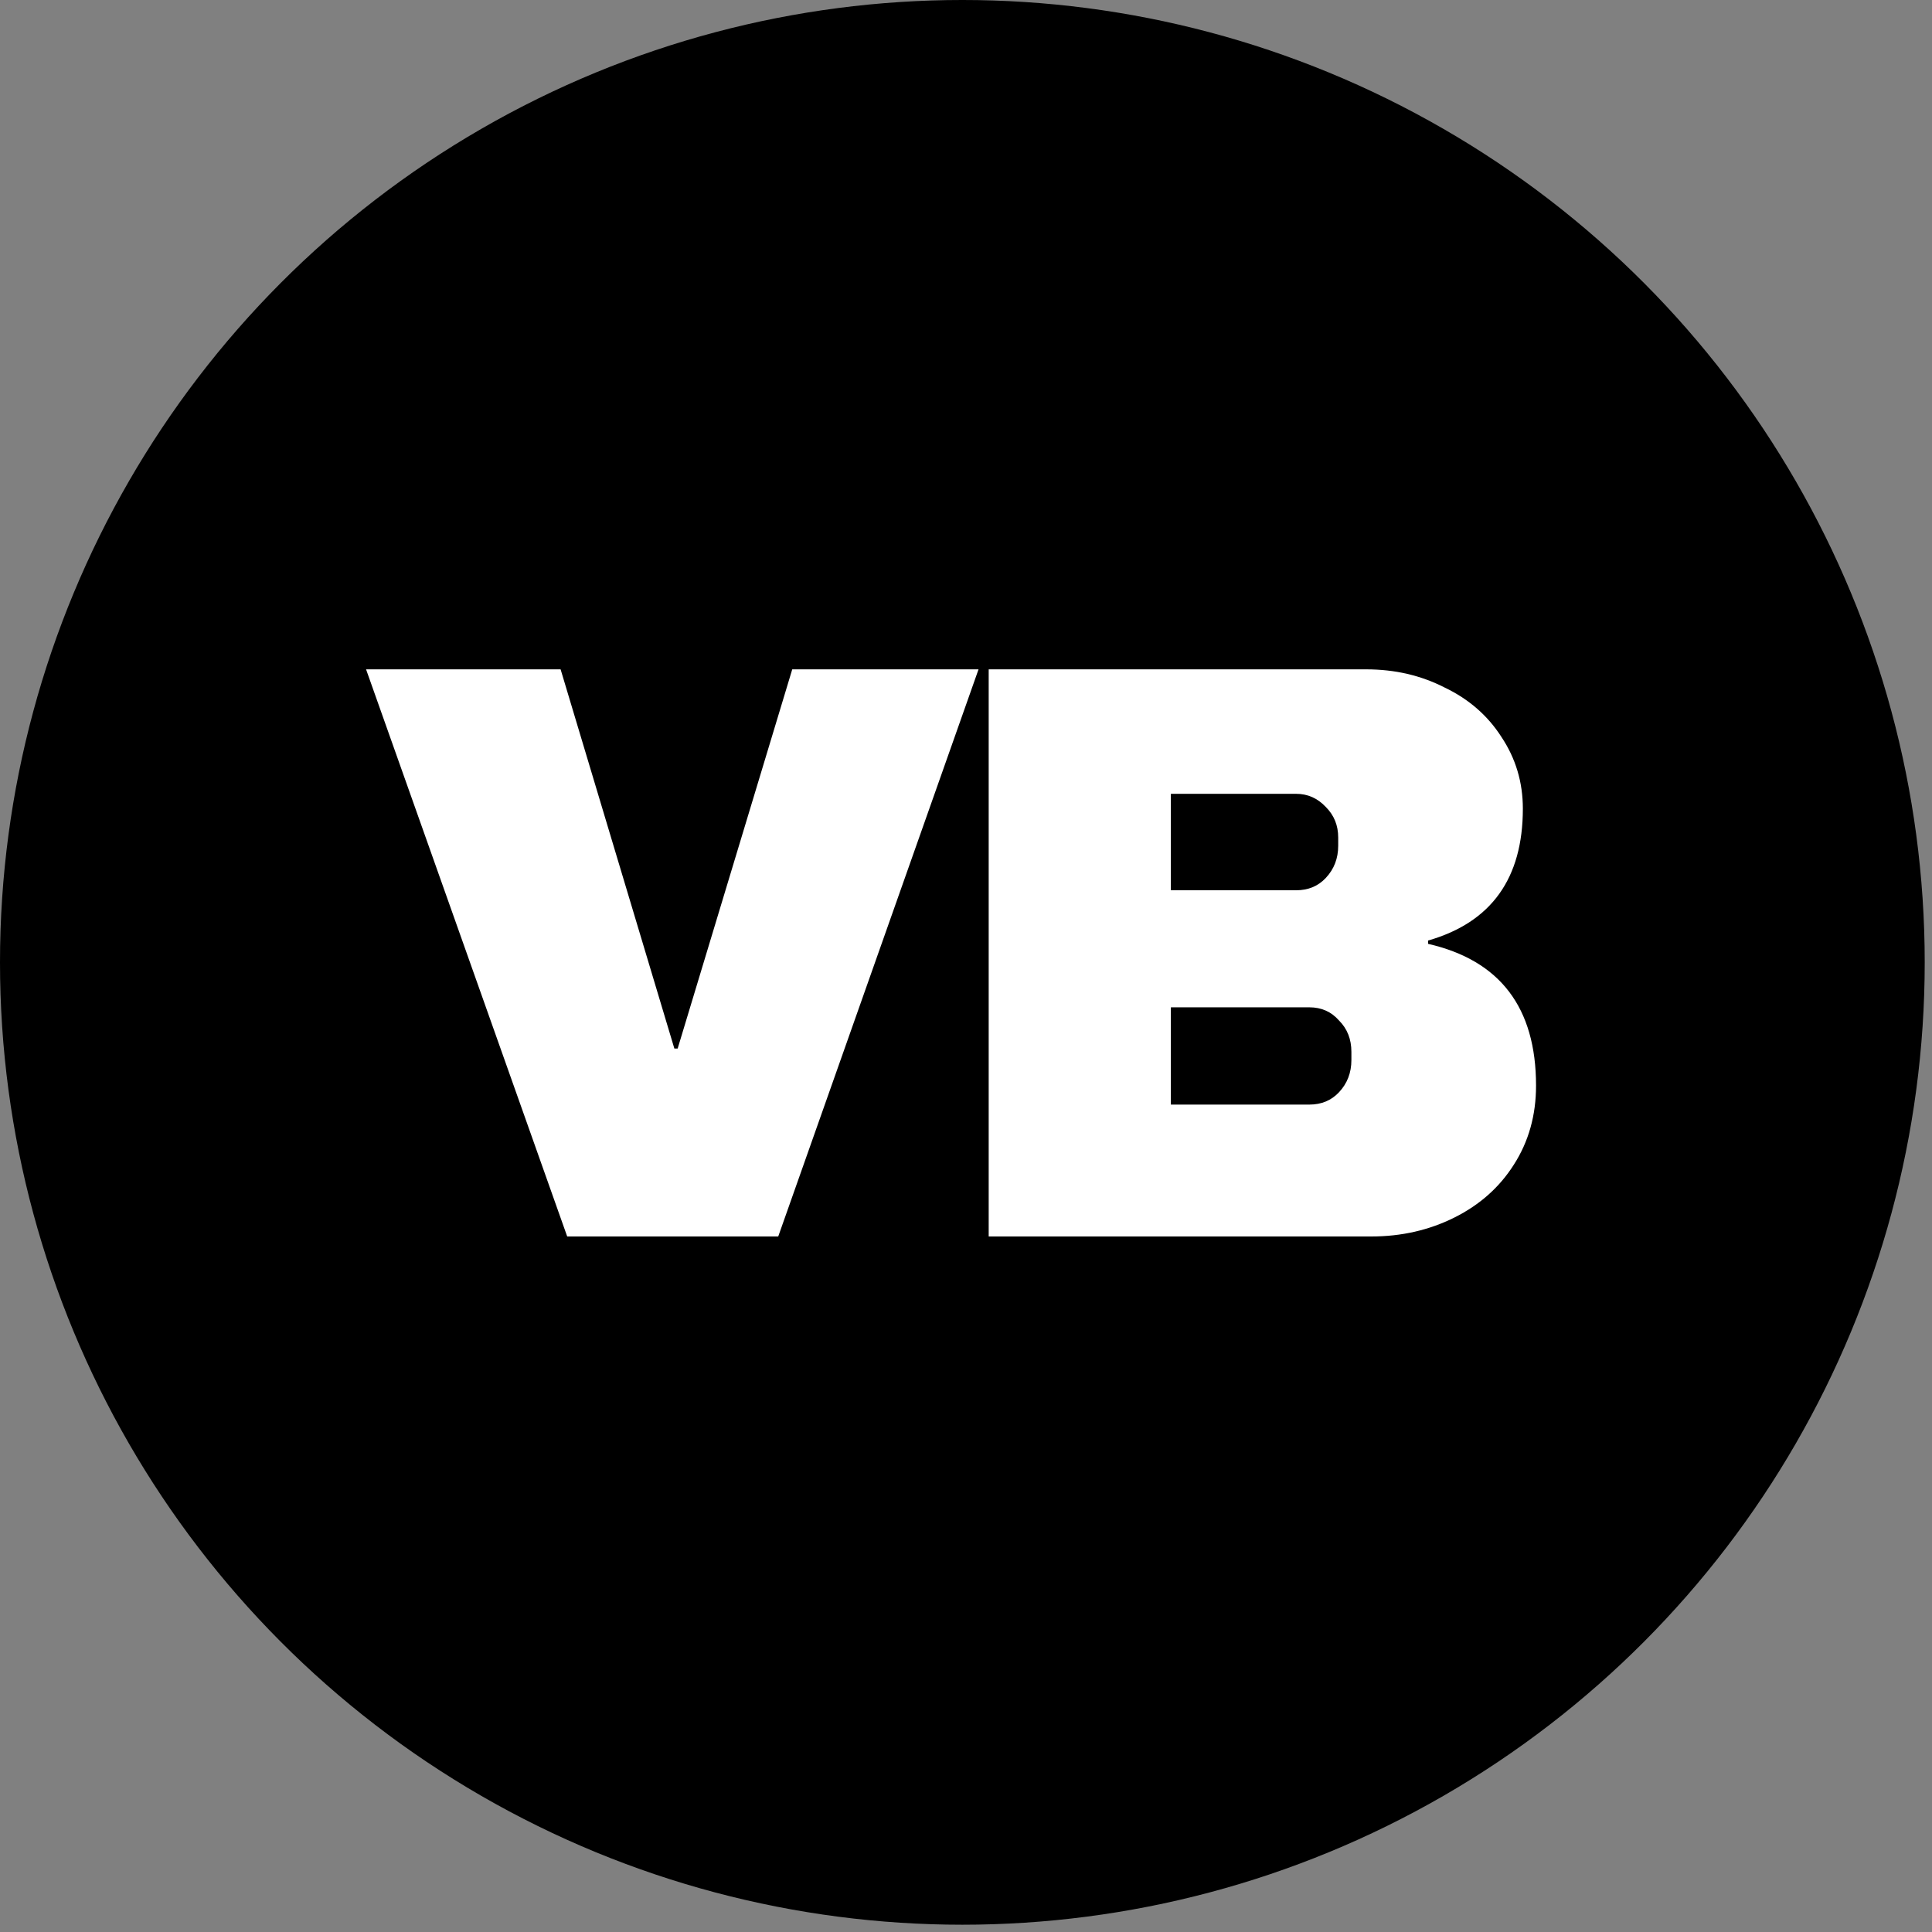 <svg xmlns="http://www.w3.org/2000/svg" version="1.1" xmlns:xlink="http://www.w3.org/1999/xlink" xmlns:svgjs="http://svgjs.com/svgjs" width="225" height="225"><rect width="100%" height="100%" fill="#808080" stroke="none"/><svg width="225" height="225" viewBox="0 0 225 225" fill="none" xmlns="http://www.w3.org/2000/svg">
<circle cx="112.076" cy="112.076" r="112.076" fill="black"></circle>
<path d="M66.056 144L42.632 77.952H65.288L78.536 122.112H78.92L92.264 77.952H113.96L90.632 144H66.056ZM159.111 77.952C162.439 77.952 165.479 78.656 168.231 80.064C171.047 81.408 173.255 83.328 174.855 85.824C176.519 88.32 177.351 91.104 177.351 94.176C177.351 102.304 173.671 107.424 166.311 109.536V109.92C174.695 111.84 178.887 117.344 178.887 126.432C178.887 129.888 178.023 132.96 176.295 135.648C174.631 138.272 172.327 140.32 169.383 141.792C166.439 143.264 163.207 144 159.687 144H115.143V77.952H159.111ZM136.359 103.68H150.951C152.359 103.68 153.511 103.2 154.407 102.24C155.367 101.216 155.847 99.968 155.847 98.496V97.536C155.847 96.128 155.367 94.944 154.407 93.984C153.447 92.96 152.295 92.448 150.951 92.448H136.359V103.68ZM136.359 128.64H152.487C153.895 128.64 155.047 128.16 155.943 127.2C156.903 126.176 157.383 124.928 157.383 123.456V122.496C157.383 121.024 156.903 119.808 155.943 118.848C155.047 117.824 153.895 117.312 152.487 117.312H136.359V128.64Z" fill="white"></path>
</svg><style>@media (prefers-color-scheme: light) { :root { filter: none; } }
</style></svg>